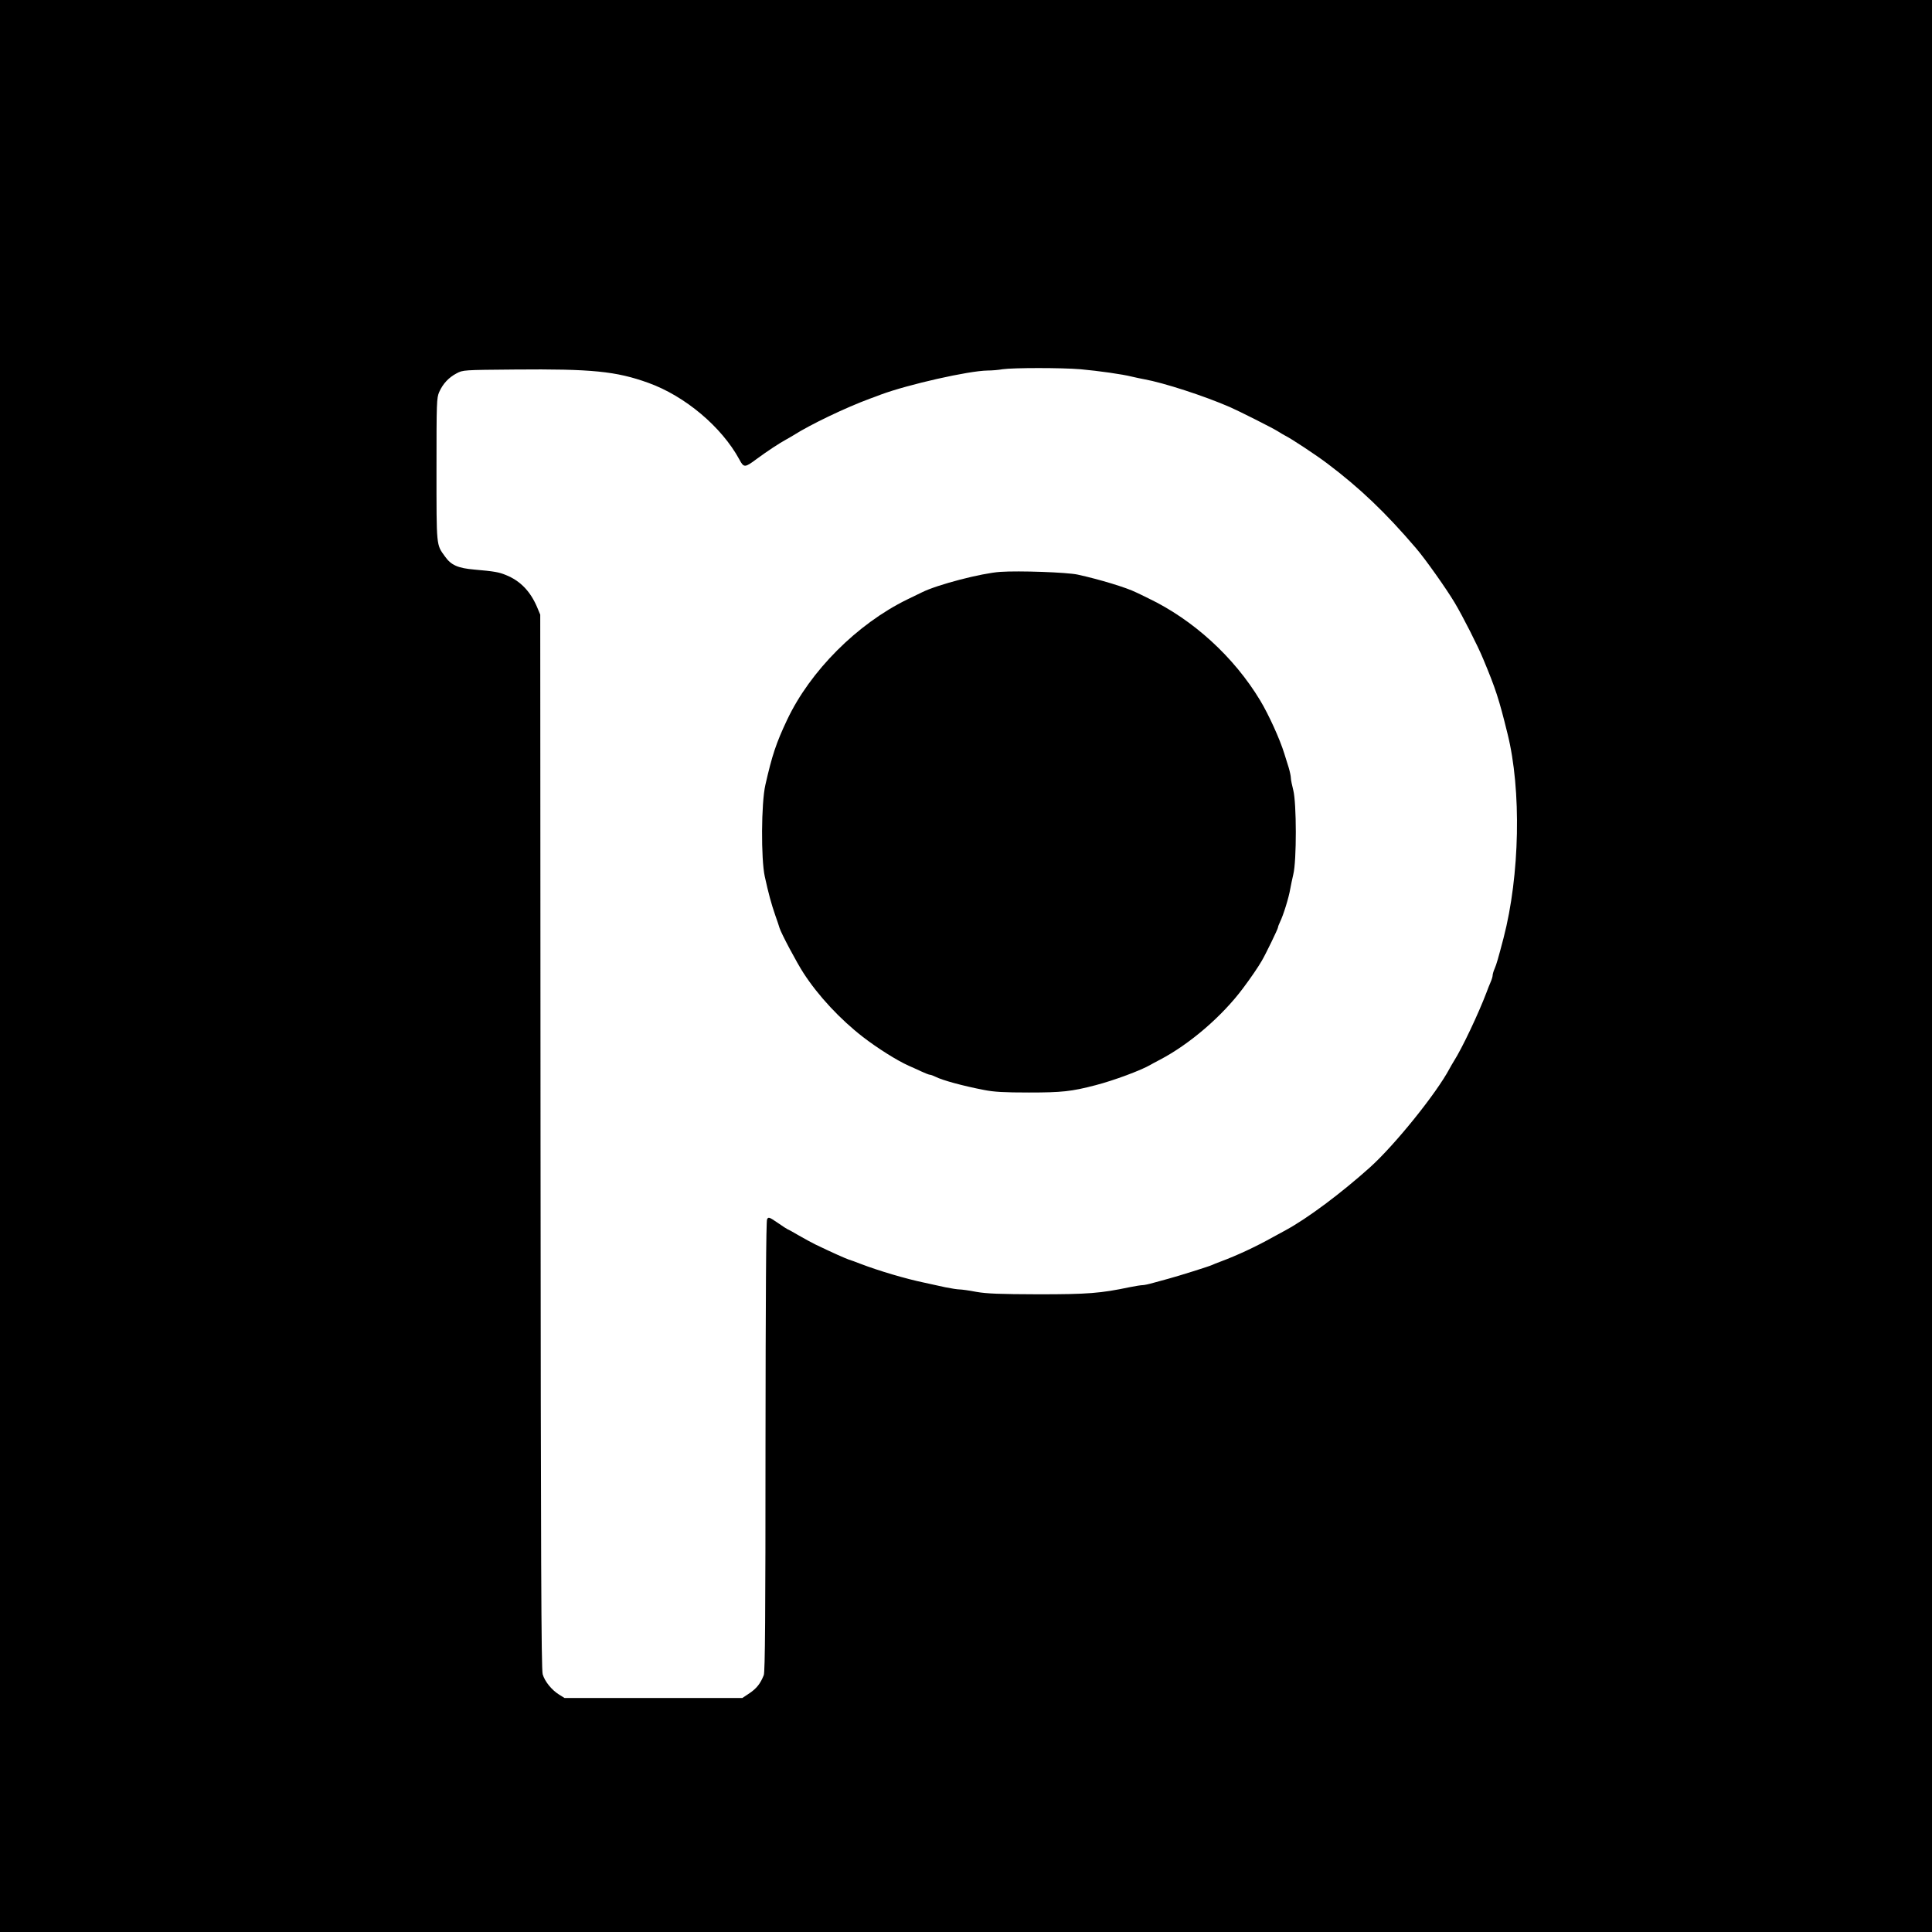  <svg  version="1.0" xmlns="http://www.w3.org/2000/svg"  width="1350pt" height="1350pt" viewBox="0 0 1350 1350"  preserveAspectRatio="xMidYMid meet">  <g transform="translate(0,1350) scale(0.1,-0.1)" fill="#000000" stroke="none"> <path d="M0 6750 l0 -6750 6750 0 6750 0 0 6750 0 6750 -6750 0 -6750 0 0 -6750z m7549 4170 c131 -12 294 -35 361 -52 25 -6 63 -14 85 -18 134 -24 419 -116 600 -195 60 -26 294 -144 331 -167 22 -14 46 -28 54 -32 40 -19 217 -136 295 -195 228 -172 408 -344 619 -591 64 -74 214 -286 271 -382 56 -94 162 -302 200 -395 86 -206 109 -276 169 -520 98 -393 86 -991 -28 -1428 -38 -145 -49 -183 -62 -213 -8 -18 -14 -39 -14 -47 0 -8 -6 -29 -14 -47 -8 -18 -21 -51 -29 -73 -56 -148 -170 -389 -228 -480 -10 -16 -23 -39 -29 -50 -92 -174 -383 -535 -556 -691 -203 -182 -437 -357 -590 -440 -11 -6 -52 -28 -90 -49 -122 -68 -249 -127 -364 -170 -25 -9 -52 -20 -60 -24 -18 -9 -234 -77 -305 -96 -27 -7 -75 -21 -106 -29 -31 -9 -64 -16 -75 -16 -10 0 -50 -6 -89 -14 -205 -43 -292 -50 -640 -50 -272 1 -358 4 -433 17 -50 10 -104 17 -118 17 -14 0 -58 7 -98 15 -39 9 -105 23 -146 32 -130 27 -320 83 -450 133 -30 12 -66 25 -80 29 -23 8 -116 49 -230 104 -25 12 -78 41 -118 64 -41 24 -75 43 -78 43 -2 0 -33 20 -69 45 -60 41 -66 43 -75 25 -7 -12 -10 -553 -11 -1587 0 -1175 -3 -1576 -12 -1598 -23 -58 -49 -92 -99 -126 l-51 -34 -621 0 -621 0 -37 23 c-53 33 -101 92 -116 143 -10 35 -13 801 -15 3724 l-2 3680 -23 55 c-47 109 -117 182 -217 222 -48 20 -82 26 -219 38 -117 10 -164 31 -207 92 -61 84 -59 65 -59 608 0 470 1 500 19 541 26 58 66 101 121 130 45 24 48 24 405 27 541 5 710 -12 935 -93 256 -92 512 -307 636 -535 32 -60 38 -59 124 5 72 53 157 109 205 135 11 6 34 19 50 29 116 74 364 193 535 256 19 7 53 19 75 28 192 71 613 166 745 168 30 0 78 4 105 9 76 11 413 11 544 0z"/> <path d="M6990 9504 c-132 -9 -440 -89 -548 -143 -9 -4 -56 -27 -103 -50 -350 -171 -678 -500 -839 -841 -77 -163 -105 -248 -152 -455 -29 -126 -31 -518 -4 -640 26 -119 46 -192 73 -270 14 -38 27 -79 30 -89 12 -39 121 -244 168 -316 103 -159 256 -323 415 -446 101 -78 237 -164 320 -201 19 -8 58 -26 86 -39 28 -13 56 -24 62 -24 6 0 23 -6 39 -14 49 -25 193 -64 338 -92 70 -14 140 -18 315 -18 229 0 297 7 465 51 128 33 321 105 385 143 8 5 38 21 65 35 208 109 435 304 581 500 57 76 105 147 130 190 26 43 114 225 114 234 0 5 6 22 14 38 24 49 62 172 72 233 3 19 13 64 21 100 24 95 23 499 0 588 -9 35 -17 74 -17 86 0 12 -7 45 -15 72 -9 27 -23 72 -31 99 -31 101 -109 272 -168 370 -183 304 -468 564 -781 714 -38 19 -78 38 -87 42 -66 33 -253 90 -408 124 -74 16 -409 28 -540 19z"/> </g> </svg> 